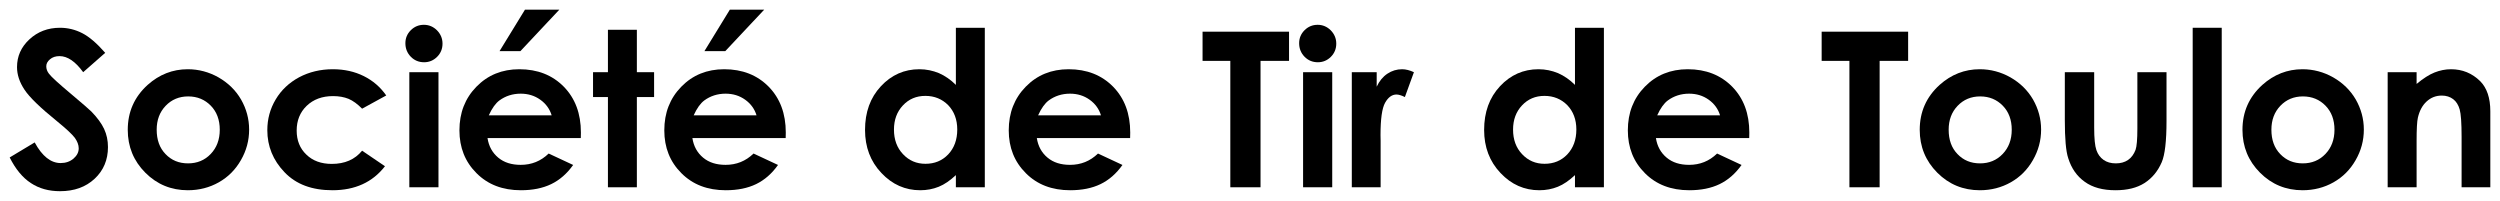 <svg width="1033" height="83" viewBox="0 0 1033 83" fill="none" xmlns="http://www.w3.org/2000/svg">
<g filter="url(#filter0_d_531_83)">
<path d="M39.47 17.832C36.042 13.899 32.877 11.189 29.976 9.703C27.076 8.217 23.999 7.474 20.79 7.474C15.779 7.474 11.56 9.091 8.131 12.281C4.703 15.472 3.033 19.274 3.033 23.733C3.033 26.836 4.044 29.939 6.11 33.042C8.131 36.145 12.703 40.559 19.735 46.241C23.427 49.257 25.801 51.486 26.9 52.928C27.954 54.414 28.526 55.857 28.526 57.299C28.526 58.916 27.779 60.315 26.372 61.538C24.922 62.762 23.164 63.374 21.054 63.374C17.01 63.374 13.406 60.533 10.329 54.851L0 61.058C2.417 65.865 5.318 69.406 8.747 71.635C12.175 73.907 16.175 75 20.79 75C26.68 75 31.427 73.296 35.119 69.843C38.767 66.434 40.613 62.063 40.613 56.775C40.613 54.065 40.086 51.573 39.031 49.301C37.976 47.028 36.218 44.624 33.756 42.089C32.745 41.084 29.889 38.636 25.229 34.703C20.219 30.507 17.186 27.753 16.219 26.442C15.472 25.481 15.12 24.476 15.12 23.383C15.12 22.334 15.604 21.372 16.658 20.498C17.669 19.624 18.988 19.187 20.614 19.187C23.911 19.187 27.163 21.416 30.372 25.83L39.47 17.832Z" fill="black" style="fill:black;fill-opacity:1;"/>
<path d="M73.579 24.607C67.337 24.607 61.799 26.792 57.008 31.075C51.514 36.058 48.789 42.22 48.789 49.65C48.789 56.6 51.206 62.5 56.041 67.351C60.876 72.203 66.766 74.607 73.622 74.607C78.281 74.607 82.545 73.514 86.413 71.329C90.281 69.143 93.314 66.084 95.555 62.15C97.797 58.261 98.94 54.065 98.94 49.563C98.94 45.105 97.797 40.953 95.599 37.107C93.358 33.261 90.237 30.245 86.281 27.972C82.325 25.743 78.062 24.607 73.579 24.607ZM73.754 35.839C77.534 35.839 80.655 37.15 83.116 39.685C85.578 42.22 86.808 45.542 86.808 49.607C86.808 53.715 85.534 57.037 83.073 59.615C80.567 62.238 77.446 63.505 73.71 63.505C69.93 63.505 66.854 62.238 64.392 59.659C61.931 57.124 60.744 53.759 60.744 49.607C60.744 45.586 61.975 42.308 64.436 39.729C66.897 37.15 70.018 35.839 73.754 35.839Z" fill="black" style="fill:black;fill-opacity:1;"/>
<path d="M155.596 35.446C153.179 31.993 150.102 29.327 146.322 27.448C142.542 25.568 138.278 24.607 133.531 24.607C128.389 24.607 123.73 25.743 119.598 27.928C115.466 30.157 112.214 33.217 109.928 37.063C107.599 40.953 106.456 45.192 106.456 49.782C106.456 56.425 108.829 62.238 113.576 67.177C118.323 72.159 124.916 74.607 133.355 74.607C142.674 74.607 149.926 71.329 155.069 64.685L145.619 58.261C142.63 61.932 138.454 63.724 133.092 63.724C128.74 63.724 125.224 62.456 122.587 59.878C119.906 57.343 118.587 54.021 118.587 49.956C118.587 45.804 119.95 42.395 122.719 39.729C125.488 37.063 129.136 35.708 133.619 35.708C136.081 35.708 138.19 36.101 140.036 36.844C141.883 37.631 143.729 38.986 145.619 40.909L155.596 35.446Z" fill="black" style="fill:black;fill-opacity:1;"/>
<path d="M171.156 6.25C169.046 6.25 167.244 6.993 165.749 8.479C164.255 9.965 163.508 11.757 163.508 13.855C163.508 16.04 164.255 17.92 165.749 19.449C167.244 20.979 169.09 21.722 171.244 21.722C173.309 21.722 175.111 20.979 176.606 19.493C178.1 18.007 178.848 16.171 178.848 14.03C178.848 11.888 178.056 10.052 176.562 8.523C175.068 7.037 173.265 6.25 171.156 6.25ZM165.134 25.83V73.383H177.177V25.83H165.134Z" fill="black" style="fill:black;fill-opacity:1;"/>
<path d="M235.987 53.059L236.031 50.787C236.031 42.92 233.658 36.626 228.955 31.818C224.208 27.011 218.098 24.607 210.582 24.607C203.462 24.607 197.572 27.011 192.869 31.818C188.166 36.626 185.836 42.614 185.836 49.869C185.836 56.949 188.166 62.85 192.913 67.57C197.616 72.29 203.725 74.607 211.241 74.607C216.076 74.607 220.252 73.776 223.768 72.072C227.285 70.367 230.273 67.745 232.823 64.161L222.713 59.441C219.461 62.587 215.637 64.117 211.154 64.117C207.374 64.117 204.297 63.156 201.879 61.145C199.462 59.135 197.967 56.468 197.44 53.059H235.987ZM223.944 43.663H197.967C199.286 40.734 200.78 38.68 202.363 37.5C204.868 35.664 207.813 34.703 211.154 34.703C214.23 34.703 216.911 35.533 219.241 37.194C221.571 38.855 223.153 41.04 223.944 43.663ZM212.912 0L202.407 17.133H211.022L227.109 0H212.912Z" fill="black" style="fill:black;fill-opacity:1;"/>
<path d="M247.196 8.304V25.83H241.042V36.101H247.196V73.383H259.151V36.101H266.271V25.83H259.151V8.304H247.196Z" fill="black" style="fill:black;fill-opacity:1;"/>
<path d="M320.642 53.059L320.686 50.787C320.686 42.92 318.313 36.626 313.61 31.818C308.863 27.011 302.753 24.607 295.237 24.607C288.116 24.607 282.227 27.011 277.524 31.818C272.821 36.626 270.491 42.614 270.491 49.869C270.491 56.949 272.821 62.85 277.568 67.57C282.271 72.29 288.38 74.607 295.896 74.607C300.731 74.607 304.907 73.776 308.423 72.072C311.939 70.367 314.928 67.745 317.478 64.161L307.368 59.441C304.116 62.587 300.292 64.117 295.808 64.117C292.028 64.117 288.952 63.156 286.534 61.145C284.117 59.135 282.622 56.468 282.095 53.059H320.642ZM308.599 43.663H282.622C283.941 40.734 285.435 38.68 287.018 37.5C289.523 35.664 292.468 34.703 295.808 34.703C298.885 34.703 301.566 35.533 303.896 37.194C306.225 38.855 307.808 41.04 308.599 43.663ZM297.566 0L287.062 17.133H295.676L311.764 0H297.566Z" fill="black" style="fill:black;fill-opacity:1;"/>
<path d="M390.968 7.474V31.075C388.814 28.934 386.485 27.316 383.979 26.224C381.43 25.175 378.749 24.607 375.892 24.607C369.651 24.607 364.332 26.967 359.981 31.643C355.585 36.364 353.432 42.351 353.432 49.694C353.432 56.775 355.673 62.718 360.2 67.483C364.684 72.246 370.046 74.607 376.244 74.607C378.969 74.607 381.518 74.126 383.892 73.164C386.265 72.203 388.595 70.586 390.968 68.357V73.383H402.923V7.474H390.968ZM378.353 35.621C382.133 35.621 385.298 36.932 387.803 39.467C390.265 42.045 391.539 45.411 391.539 49.519C391.539 53.759 390.265 57.168 387.803 59.79C385.298 62.413 382.177 63.68 378.397 63.68C374.705 63.68 371.628 62.369 369.123 59.703C366.618 57.08 365.387 53.671 365.387 49.563C365.387 45.498 366.618 42.177 369.079 39.554C371.541 36.932 374.617 35.621 378.353 35.621Z" fill="black" style="fill:black;fill-opacity:1;"/>
<path d="M462.964 53.059L463.008 50.787C463.008 42.92 460.635 36.626 455.932 31.818C451.185 27.011 445.075 24.607 437.559 24.607C430.438 24.607 424.549 27.011 419.846 31.818C415.143 36.626 412.813 42.614 412.813 49.869C412.813 56.949 415.143 62.85 419.89 67.57C424.593 72.29 430.702 74.607 438.218 74.607C443.053 74.607 447.229 73.776 450.745 72.072C454.261 70.367 457.25 67.745 459.8 64.161L449.69 59.441C446.438 62.587 442.614 64.117 438.13 64.117C434.35 64.117 431.274 63.156 428.856 61.145C426.439 59.135 424.944 56.468 424.417 53.059H462.964ZM450.921 43.663H424.944C426.263 40.734 427.757 38.68 429.34 37.5C431.845 35.664 434.79 34.703 438.13 34.703C441.207 34.703 443.888 35.533 446.218 37.194C448.547 38.855 450.13 41.04 450.921 43.663Z" fill="black" style="fill:black;fill-opacity:1;"/>
<path d="M492.897 9.091V21.154H504.369V73.383H516.851V21.154H528.631V9.091H492.897Z" fill="black" style="fill:black;fill-opacity:1;"/>
<path d="M540.455 6.25C538.345 6.25 536.543 6.993 535.048 8.479C533.554 9.965 532.807 11.757 532.807 13.855C532.807 16.04 533.554 17.92 535.048 19.449C536.543 20.979 538.389 21.722 540.542 21.722C542.608 21.722 544.41 20.979 545.905 19.493C547.399 18.007 548.146 16.171 548.146 14.03C548.146 11.888 547.355 10.052 545.861 8.523C544.366 7.037 542.564 6.25 540.455 6.25ZM534.433 25.83V73.383H546.476V25.83H534.433Z" fill="black" style="fill:black;fill-opacity:1;"/>
<path d="M554.564 25.83V73.383H566.475V54.152L566.431 51.836C566.431 45.192 567.047 40.734 568.321 38.462C569.596 36.189 571.178 35.052 573.024 35.052C573.903 35.052 575.09 35.402 576.497 36.101L580.233 25.83C578.518 25.044 576.892 24.607 575.354 24.607C573.156 24.607 571.134 25.218 569.288 26.442C567.442 27.666 565.948 29.458 564.849 31.818V25.83H554.564Z" fill="black" style="fill:black;fill-opacity:1;"/>
<path d="M646.779 7.474V31.075C644.625 28.934 642.295 27.316 639.79 26.224C637.241 25.175 634.559 24.607 631.702 24.607C625.461 24.607 620.143 26.967 615.791 31.643C611.396 36.364 609.242 42.351 609.242 49.694C609.242 56.775 611.484 62.718 616.011 67.483C620.494 72.246 625.857 74.607 632.054 74.607C634.779 74.607 637.328 74.126 639.702 73.164C642.076 72.203 644.405 70.586 646.779 68.357V73.383H658.734V7.474H646.779ZM634.164 35.621C637.944 35.621 641.109 36.932 643.614 39.467C646.075 42.045 647.35 45.411 647.35 49.519C647.35 53.759 646.075 57.168 643.614 59.79C641.109 62.413 637.988 63.68 634.208 63.68C630.516 63.68 627.439 62.369 624.934 59.703C622.428 57.08 621.198 53.671 621.198 49.563C621.198 45.498 622.428 42.177 624.89 39.554C627.351 36.932 630.428 35.621 634.164 35.621Z" fill="black" style="fill:black;fill-opacity:1;"/>
<path d="M718.775 53.059L718.819 50.787C718.819 42.92 716.445 36.626 711.742 31.818C706.995 27.011 700.885 24.607 693.369 24.607C686.249 24.607 680.359 27.011 675.656 31.818C670.953 36.626 668.624 42.614 668.624 49.869C668.624 56.949 670.953 62.85 675.7 67.57C680.403 72.29 686.513 74.607 694.029 74.607C698.864 74.607 703.039 73.776 706.556 72.072C710.072 70.367 713.061 67.745 715.61 64.161L705.501 59.441C702.248 62.587 698.424 64.117 693.941 64.117C690.161 64.117 687.084 63.156 684.667 61.145C682.249 59.135 680.755 56.468 680.227 53.059H718.775ZM706.731 43.663H680.755C682.073 40.734 683.568 38.68 685.15 37.5C687.655 35.664 690.6 34.703 693.941 34.703C697.018 34.703 699.699 35.533 702.028 37.194C704.358 38.855 705.94 41.04 706.731 43.663Z" fill="black" style="fill:black;fill-opacity:1;"/>
<path d="M748.707 9.091V21.154H760.179V73.383H772.662V21.154H784.441V9.091H748.707Z" fill="black" style="fill:black;fill-opacity:1;"/>
<path d="M814.022 24.607C807.781 24.607 802.243 26.792 797.452 31.075C791.958 36.058 789.232 42.22 789.232 49.65C789.232 56.6 791.65 62.5 796.485 67.351C801.32 72.203 807.209 74.607 814.066 74.607C818.725 74.607 822.989 73.514 826.857 71.329C830.725 69.143 833.758 66.084 835.999 62.15C838.241 58.261 839.384 54.065 839.384 49.563C839.384 45.105 838.241 40.953 836.043 37.107C833.802 33.261 830.681 30.245 826.725 27.972C822.769 25.743 818.506 24.607 814.022 24.607ZM814.198 35.839C817.978 35.839 821.099 37.15 823.56 39.685C826.022 42.22 827.252 45.542 827.252 49.607C827.252 53.715 825.978 57.037 823.516 59.615C821.011 62.238 817.89 63.505 814.154 63.505C810.374 63.505 807.297 62.238 804.836 59.659C802.375 57.124 801.188 53.759 801.188 49.607C801.188 45.586 802.419 42.308 804.88 39.729C807.341 37.15 810.462 35.839 814.198 35.839Z" fill="black" style="fill:black;fill-opacity:1;"/>
<path d="M849.185 25.83V45.629C849.185 53.234 849.625 58.479 850.592 61.364C851.91 65.559 854.152 68.794 857.405 71.11C860.657 73.47 864.877 74.607 870.151 74.607C874.986 74.607 878.942 73.645 882.107 71.635C885.227 69.624 887.601 66.783 889.227 63.025C890.546 59.965 891.205 54.283 891.205 45.979V25.83H879.162V49.126C879.162 53.628 878.898 56.556 878.414 57.911C877.711 59.746 876.7 61.145 875.294 62.107C873.887 63.068 872.217 63.505 870.239 63.505C868.217 63.505 866.547 63.025 865.184 62.063C863.822 61.101 862.855 59.79 862.24 58.042C861.624 56.294 861.316 53.191 861.316 48.733V25.83H849.185Z" fill="black" style="fill:black;fill-opacity:1;"/>
<path d="M902.018 7.474V73.383H914.017V7.474H902.018Z" fill="black" style="fill:black;fill-opacity:1;"/>
<path d="M947.378 24.607C941.136 24.607 935.598 26.792 930.807 31.075C925.313 36.058 922.588 42.22 922.588 49.65C922.588 56.6 925.005 62.5 929.84 67.351C934.675 72.203 940.565 74.607 947.422 74.607C952.081 74.607 956.344 73.514 960.212 71.329C964.08 69.143 967.113 66.084 969.355 62.15C971.596 58.261 972.739 54.065 972.739 49.563C972.739 45.105 971.596 40.953 969.399 37.107C967.157 33.261 964.036 30.245 960.08 27.972C956.125 25.743 951.861 24.607 947.378 24.607ZM947.554 35.839C951.334 35.839 954.454 37.15 956.916 39.685C959.377 42.22 960.608 45.542 960.608 49.607C960.608 53.715 959.333 57.037 956.872 59.615C954.366 62.238 951.246 63.505 947.51 63.505C943.73 63.505 940.653 62.238 938.191 59.659C935.73 57.124 934.543 53.759 934.543 49.607C934.543 45.586 935.774 42.308 938.235 39.729C940.697 37.15 943.818 35.839 947.554 35.839Z" fill="black" style="fill:black;fill-opacity:1;"/>
<path d="M982.585 25.83V73.383H994.54V54.283C994.54 49.344 994.716 46.11 995.068 44.624C995.727 41.783 996.914 39.554 998.672 37.937C1000.43 36.32 1002.5 35.489 1004.96 35.489C1006.8 35.489 1008.39 36.014 1009.66 36.975C1010.93 37.937 1011.81 39.379 1012.34 41.215C1012.87 43.094 1013.13 46.853 1013.13 52.535V73.383H1025V41.958C1025 36.495 1023.59 32.343 1020.82 29.546C1017.48 26.267 1013.48 24.607 1008.74 24.607C1006.41 24.607 1004.12 25.087 1001.92 25.962C999.727 26.836 997.265 28.409 994.54 30.682V25.83H982.585Z" fill="black" style="fill:black;fill-opacity:1;"/>
</g>
<defs>
<filter id="filter0_d_531_83" x="0" y="0" width="1033" height="83" filterUnits="userSpaceOnUse" color-interpolation-filters="sRGB">
<feFlood flood-opacity="0" result="BackgroundImageFix"/>
<feColorMatrix in="SourceAlpha" type="matrix" values="0 0 0 0 0 0 0 0 0 0 0 0 0 0 0 0 0 0 127 0" result="hardAlpha"/>
<feOffset dx="4" dy="4"/>
<feGaussianBlur stdDeviation="2"/>
<feComposite in2="hardAlpha" operator="out"/>
<feColorMatrix type="matrix" values="0 0 0 0 1 0 0 0 0 1 0 0 0 0 1 0 0 0 1 0"/>
<feBlend mode="normal" in2="BackgroundImageFix" result="effect1_dropShadow_531_83"/>
<feBlend mode="normal" in="SourceGraphic" in2="effect1_dropShadow_531_83" result="shape"/>
</filter>
</defs>
</svg>

